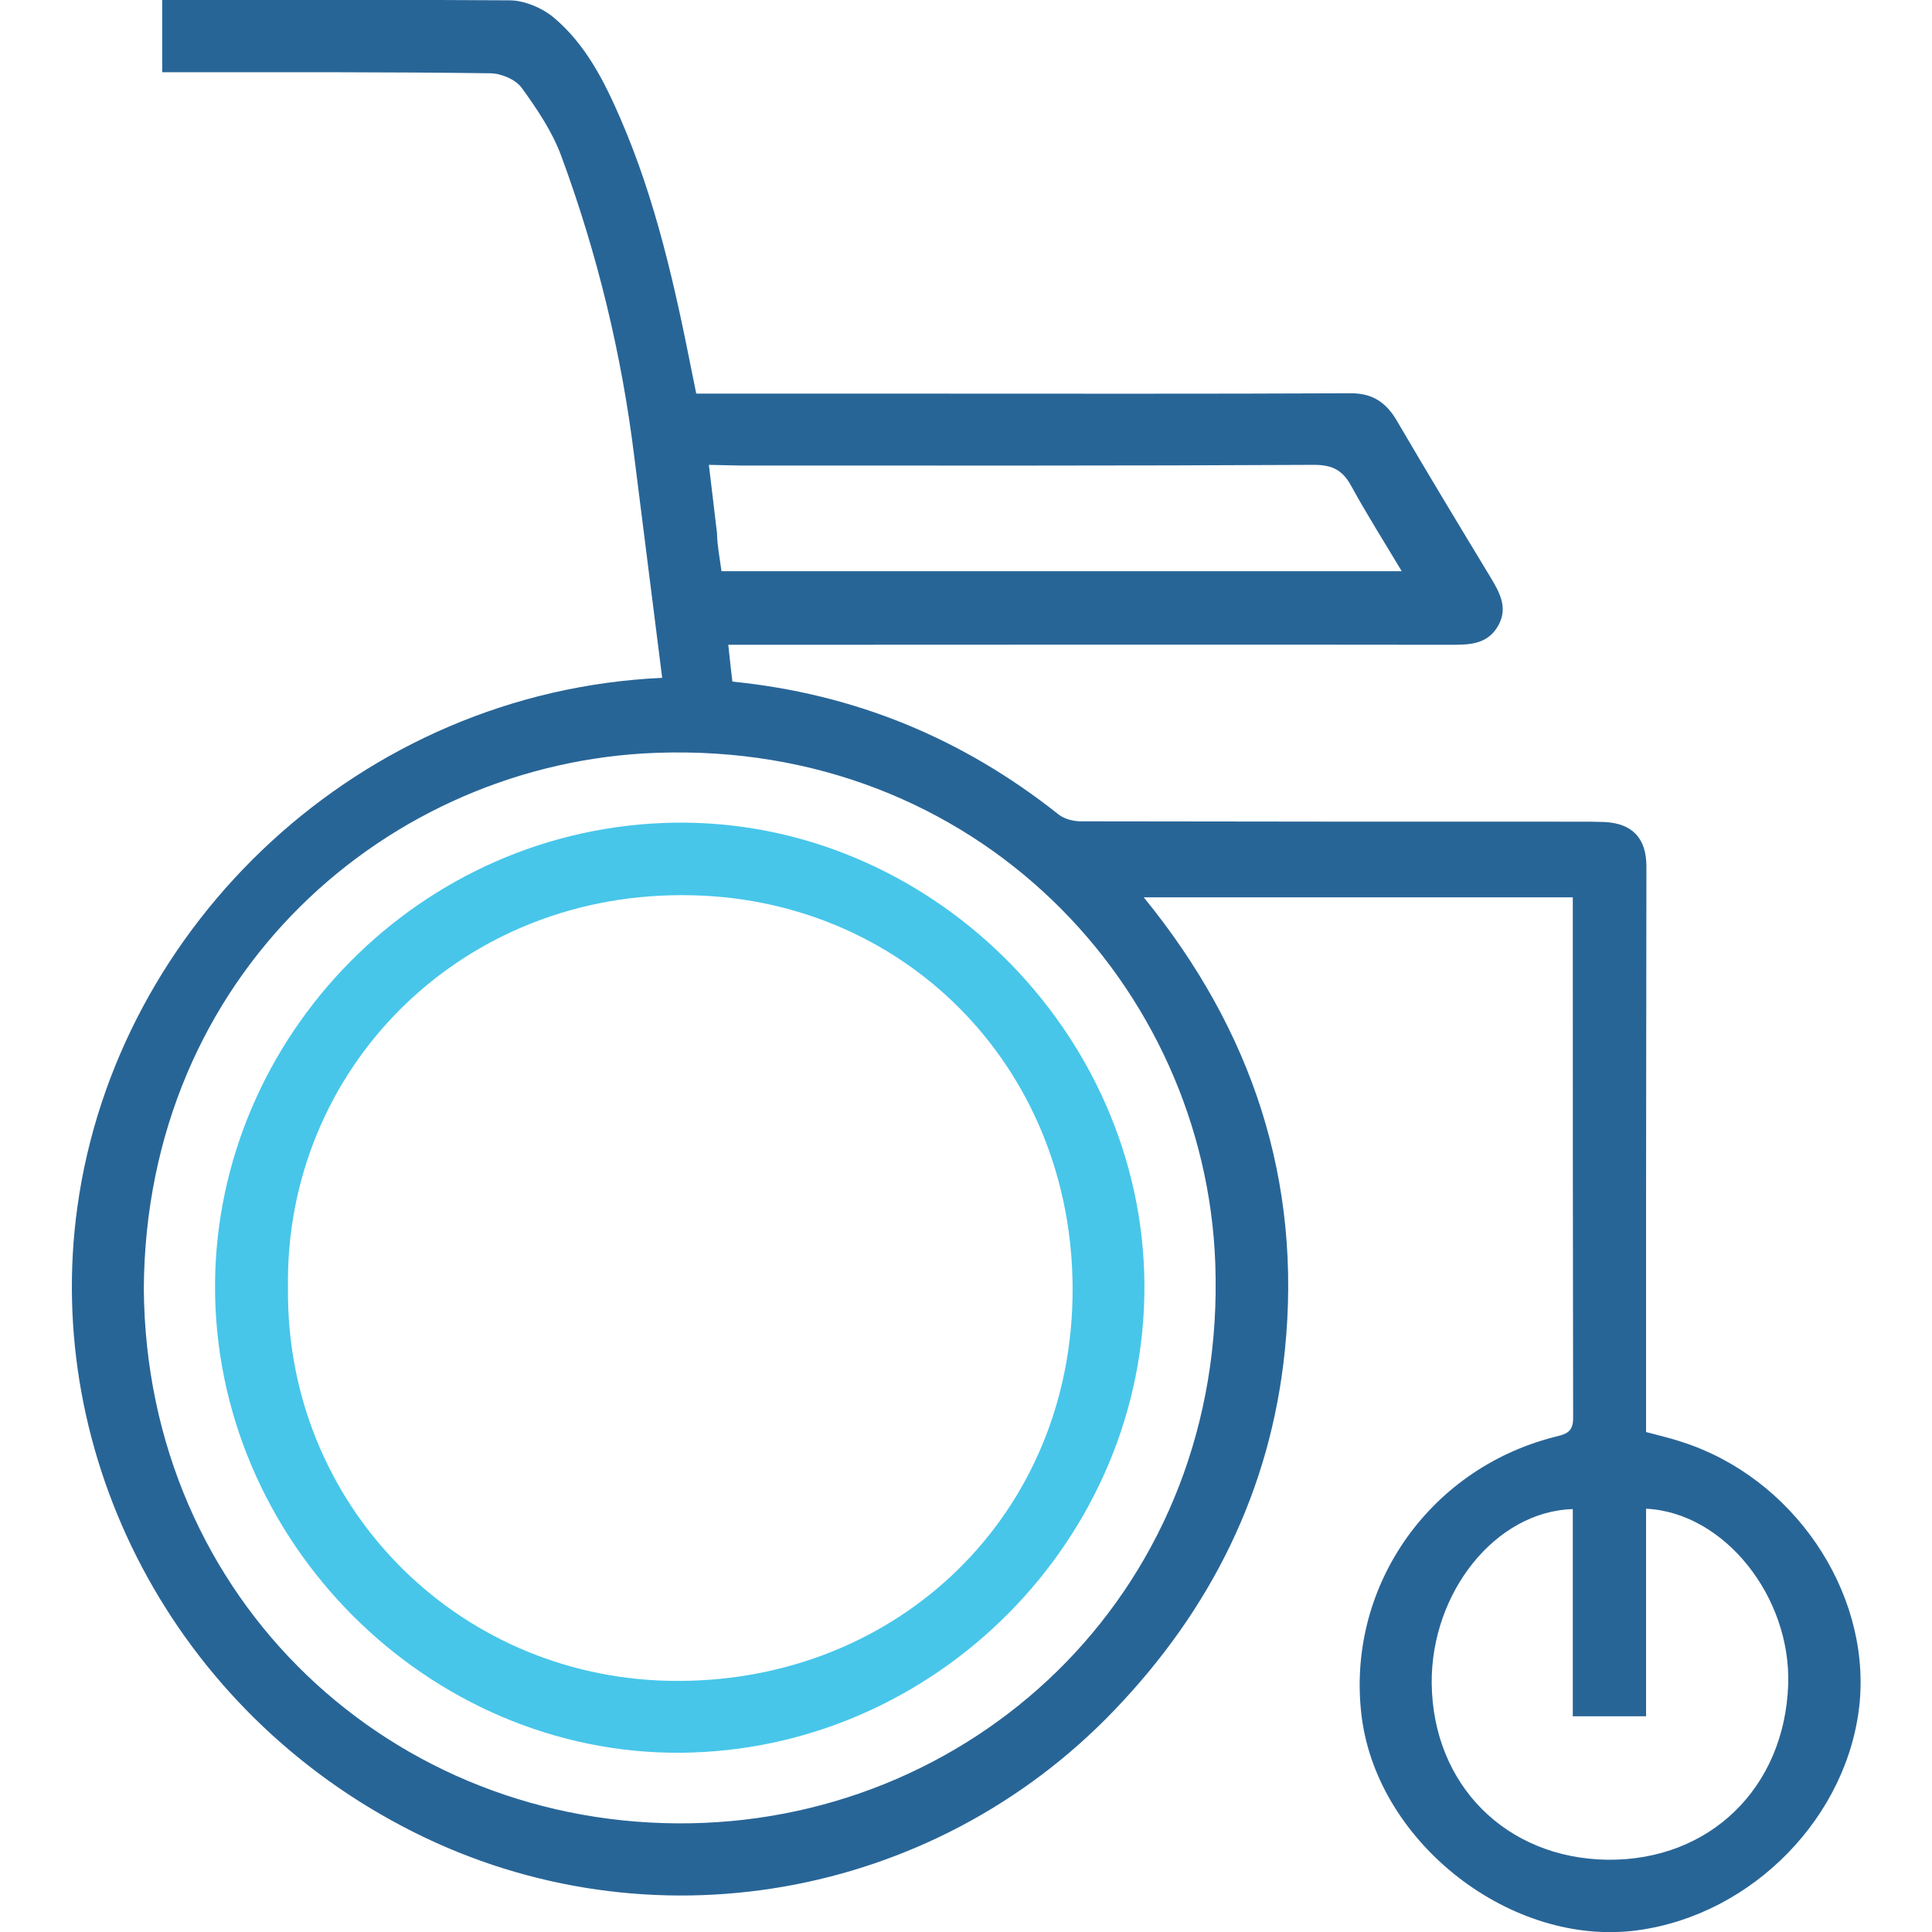 <?xml version="1.0" encoding="utf-8"?>
<!-- Generator: Adobe Illustrator 20.1.0, SVG Export Plug-In . SVG Version: 6.00 Build 0)  -->
<svg version="1.1" id="Vrstva_1" xmlns="http://www.w3.org/2000/svg" xmlns:xlink="http://www.w3.org/1999/xlink" x="0px" y="0px"
	 viewBox="0 0 566.9 566.9" style="enable-background:new 0 0 566.9 566.9;" xml:space="preserve">
<style type="text/css">
	.st0{fill:#47C6EA;}
	.st1{fill:#286597;}
</style>
<g>
	<path class="st0" d="M199.8,514.3c-74.1,0.6-137.2-62.1-136.7-137.6c0.5-72.7,60.3-134.2,134.8-135.3
		c74.5-1.1,137.3,61.2,137.9,135.2C336.4,451.2,274.7,513.7,199.8,514.3z M84.5,377.9c-0.7,63.2,48.9,114,111.8,115.3
		c64.8,1.3,116.9-46.3,118.4-111.9c1.5-66.2-47.8-117.1-111.5-118.6C135.4,261,83.5,313.6,84.5,377.9z"/>
	<path d="M133.7,108.8"/>
	<path class="st1" d="M493.5,423.1c-3.3-1.1-6.7-1.9-10.5-2.9c0-2.2,0-4.2,0-6.2c0-20.9,0-41.8,0-62.7c0-32.4,0.1-64.7,0.1-97.1
		c0-8.2-4.1-12.6-12.3-13c-2.5-0.1-4.9-0.1-7.4-0.1c-48.7,0-97.5,0-146.2-0.1c-2.3,0-5-0.7-6.7-2.1c-28-22.2-59.6-35.3-95.6-38.9
		c-0.4-3.4-0.8-6.8-1.2-10.8c2.5,0,4.3,0,6.1,0c68.8,0,137.6-0.1,206.5,0c5.3,0,10.3-0.3,13.3-5.6c3-5.3,0.4-9.8-2.3-14.3
		c-9.2-15.2-18.4-30.4-27.4-45.8c-3.2-5.5-7.3-8.2-13.8-8.1c-42.8,0.2-85.6,0.1-128.4,0.1c-21.1,0-42.1,0-63.4,0
		c-0.5-2.4-0.9-4.4-1.3-6.4c-5-25.3-10.6-50.4-20.9-74.2c-4.8-11.1-10.3-22-19.8-29.9c-3.3-2.7-8.3-4.8-12.5-4.9
		C122-0.1,94.4,0,66.7,0c-6.3,0-12.6,0-19.1,0c0,7.4,0,14.1,0,21.2c2.6,0,4.9,0,7.1,0c29.7,0,59.4-0.1,89.1,0.3
		c3.2,0,7.5,1.8,9.3,4.3c4.5,6.2,9,12.9,11.6,20c10.6,28.7,17.7,58.1,21.4,88.1l0,0l8.2,65c-88.3,4-160.1,72.1-171.6,155.3
		c-10.1,72.8,27.8,147.8,98.7,183.4c69,34.6,152.2,19.9,205.5-35.7c28.4-29.6,45.9-64.6,50.1-105.5c5.1-49.8-9.5-94-41.4-133.1
		c42.5,0,84.1,0,125.9,0c0,51.3,0,102.1,0.1,152.9c0,4.4-2.6,4.7-5.7,5.5c-37.2,9.6-61.2,44.8-56.3,82.4c4.9,37,44.1,67.3,80.9,62.3
		c33.9-4.6,62.1-33.6,65.2-67.1C548.6,466.6,526,433.5,493.5,423.1z M217.3,136.6c56.1,0,112.2,0.1,168.3-0.2c5.5,0,8.5,1.7,11,6.4
		c4.5,8.2,9.5,16.1,14.7,24.8c-67,0-133,0-199.6,0c-0.5-3.8-1.2-7.3-1.3-10.7c0-0.1,0-0.3,0-0.4l-2.4-20.1L217.3,136.6z
		 M356.6,370.8c3.4,94.3-68.7,162.7-154,164.2c-87.2,1.5-159.7-65.3-160.4-156.8c0.5-92.3,71.8-154.5,150.4-157.3
		C286.7,217.5,353.7,289.7,356.6,370.8z M524.7,494.4c-1.1,30.3-23.1,51.6-53,51.3c-29.8-0.4-51.3-22-51.6-51.8
		c-0.2-26.6,18.7-50.4,41.4-51.1c0,20.2,0,40.3,0,60.8c7.5,0,14.1,0,21.5,0c0-20.5,0-40.7,0-60.9C506,443.8,525.6,468.6,524.7,494.4
		z"/>
</g>
</svg>
